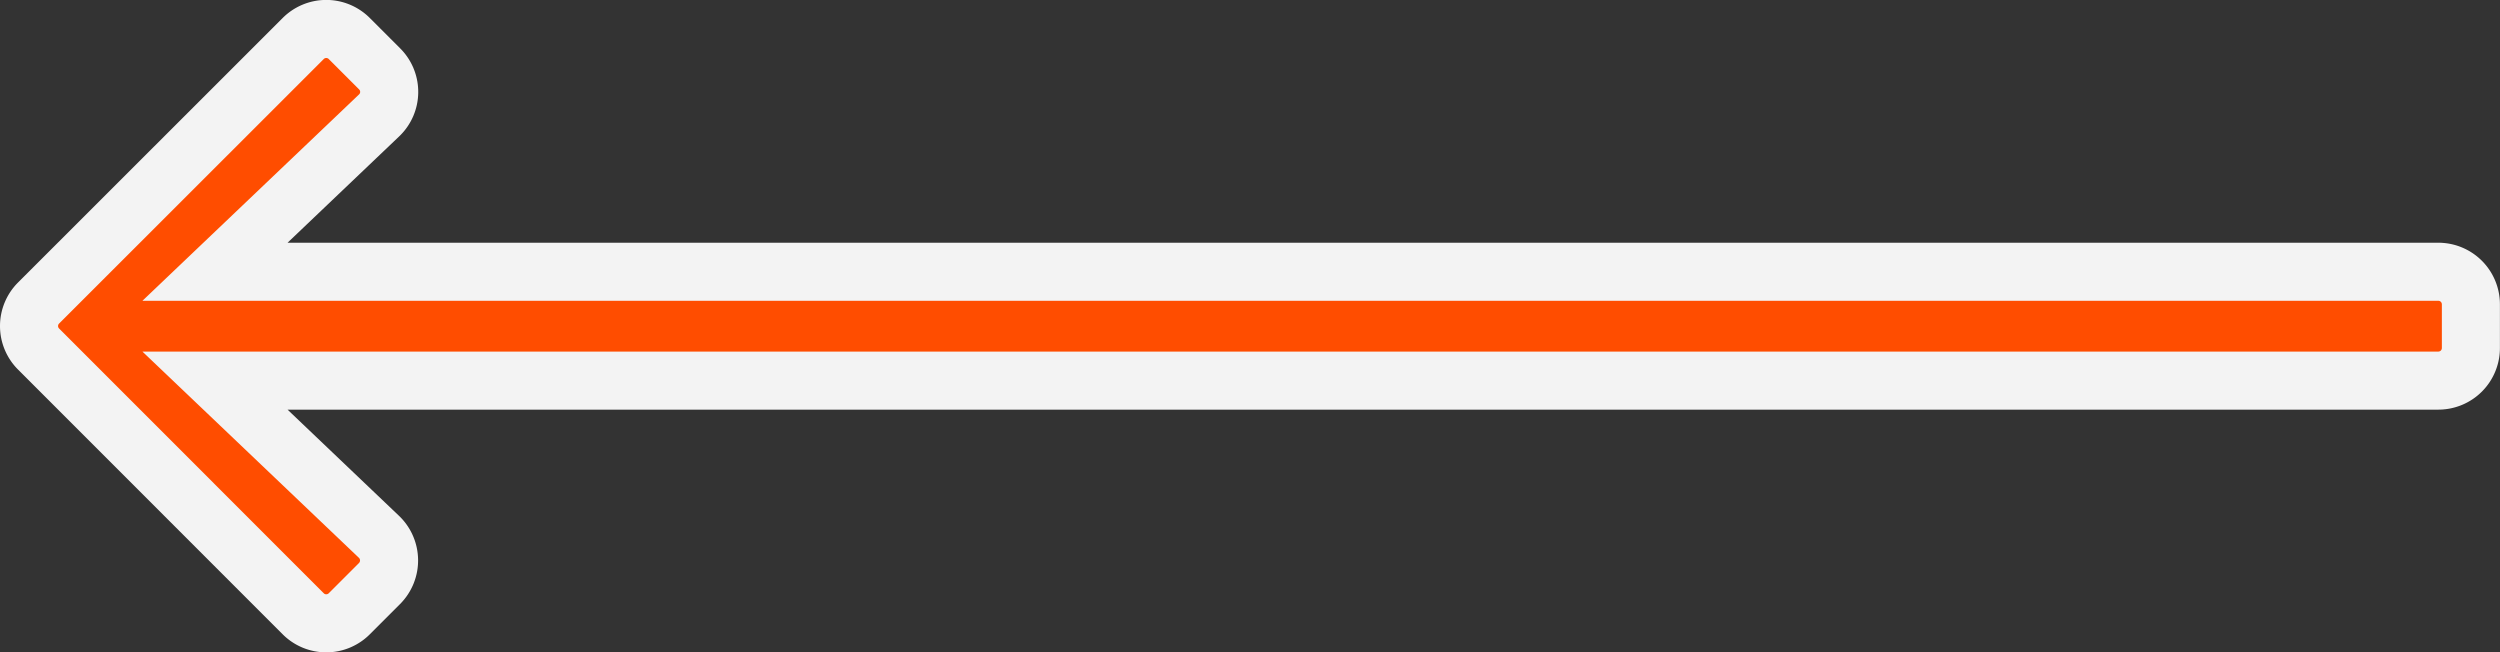 <svg xmlns="http://www.w3.org/2000/svg" width="129.168" height="33.705" viewBox="0 0 129.168 33.705">
  <rect x="0" y="0" width="129.168" height="33.705" fill="#333333" stroke="none"/>
  <g id="Icon_awesome-arrow-right" data-name="Icon awesome-arrow-right" transform="translate(1.5 1.5)">
    <path id="Icon_awesome-arrow-right-2" data-name="Icon awesome-arrow-right" d="M-76.555,4.7l-1.561-1.561a1.681,1.681,0,0,0-2.384,0L-94.168,16.8a1.68,1.68,0,0,0,0,2.384L-80.5,32.857a1.681,1.681,0,0,0,2.384,0l1.561-1.561a1.689,1.689,0,0,0-.028-2.412l-8.473-8.072H29.816A1.683,1.683,0,0,0,31.5,19.125v-2.25a1.683,1.683,0,0,0-1.687-1.687H-85.056l8.473-8.072A1.677,1.677,0,0,0-76.555,4.7Z" transform="translate(94.664 -2.647)" fill="#ff4d00" stroke="#f3f3f3" stroke-width="3"/>
  </g>
</svg>
